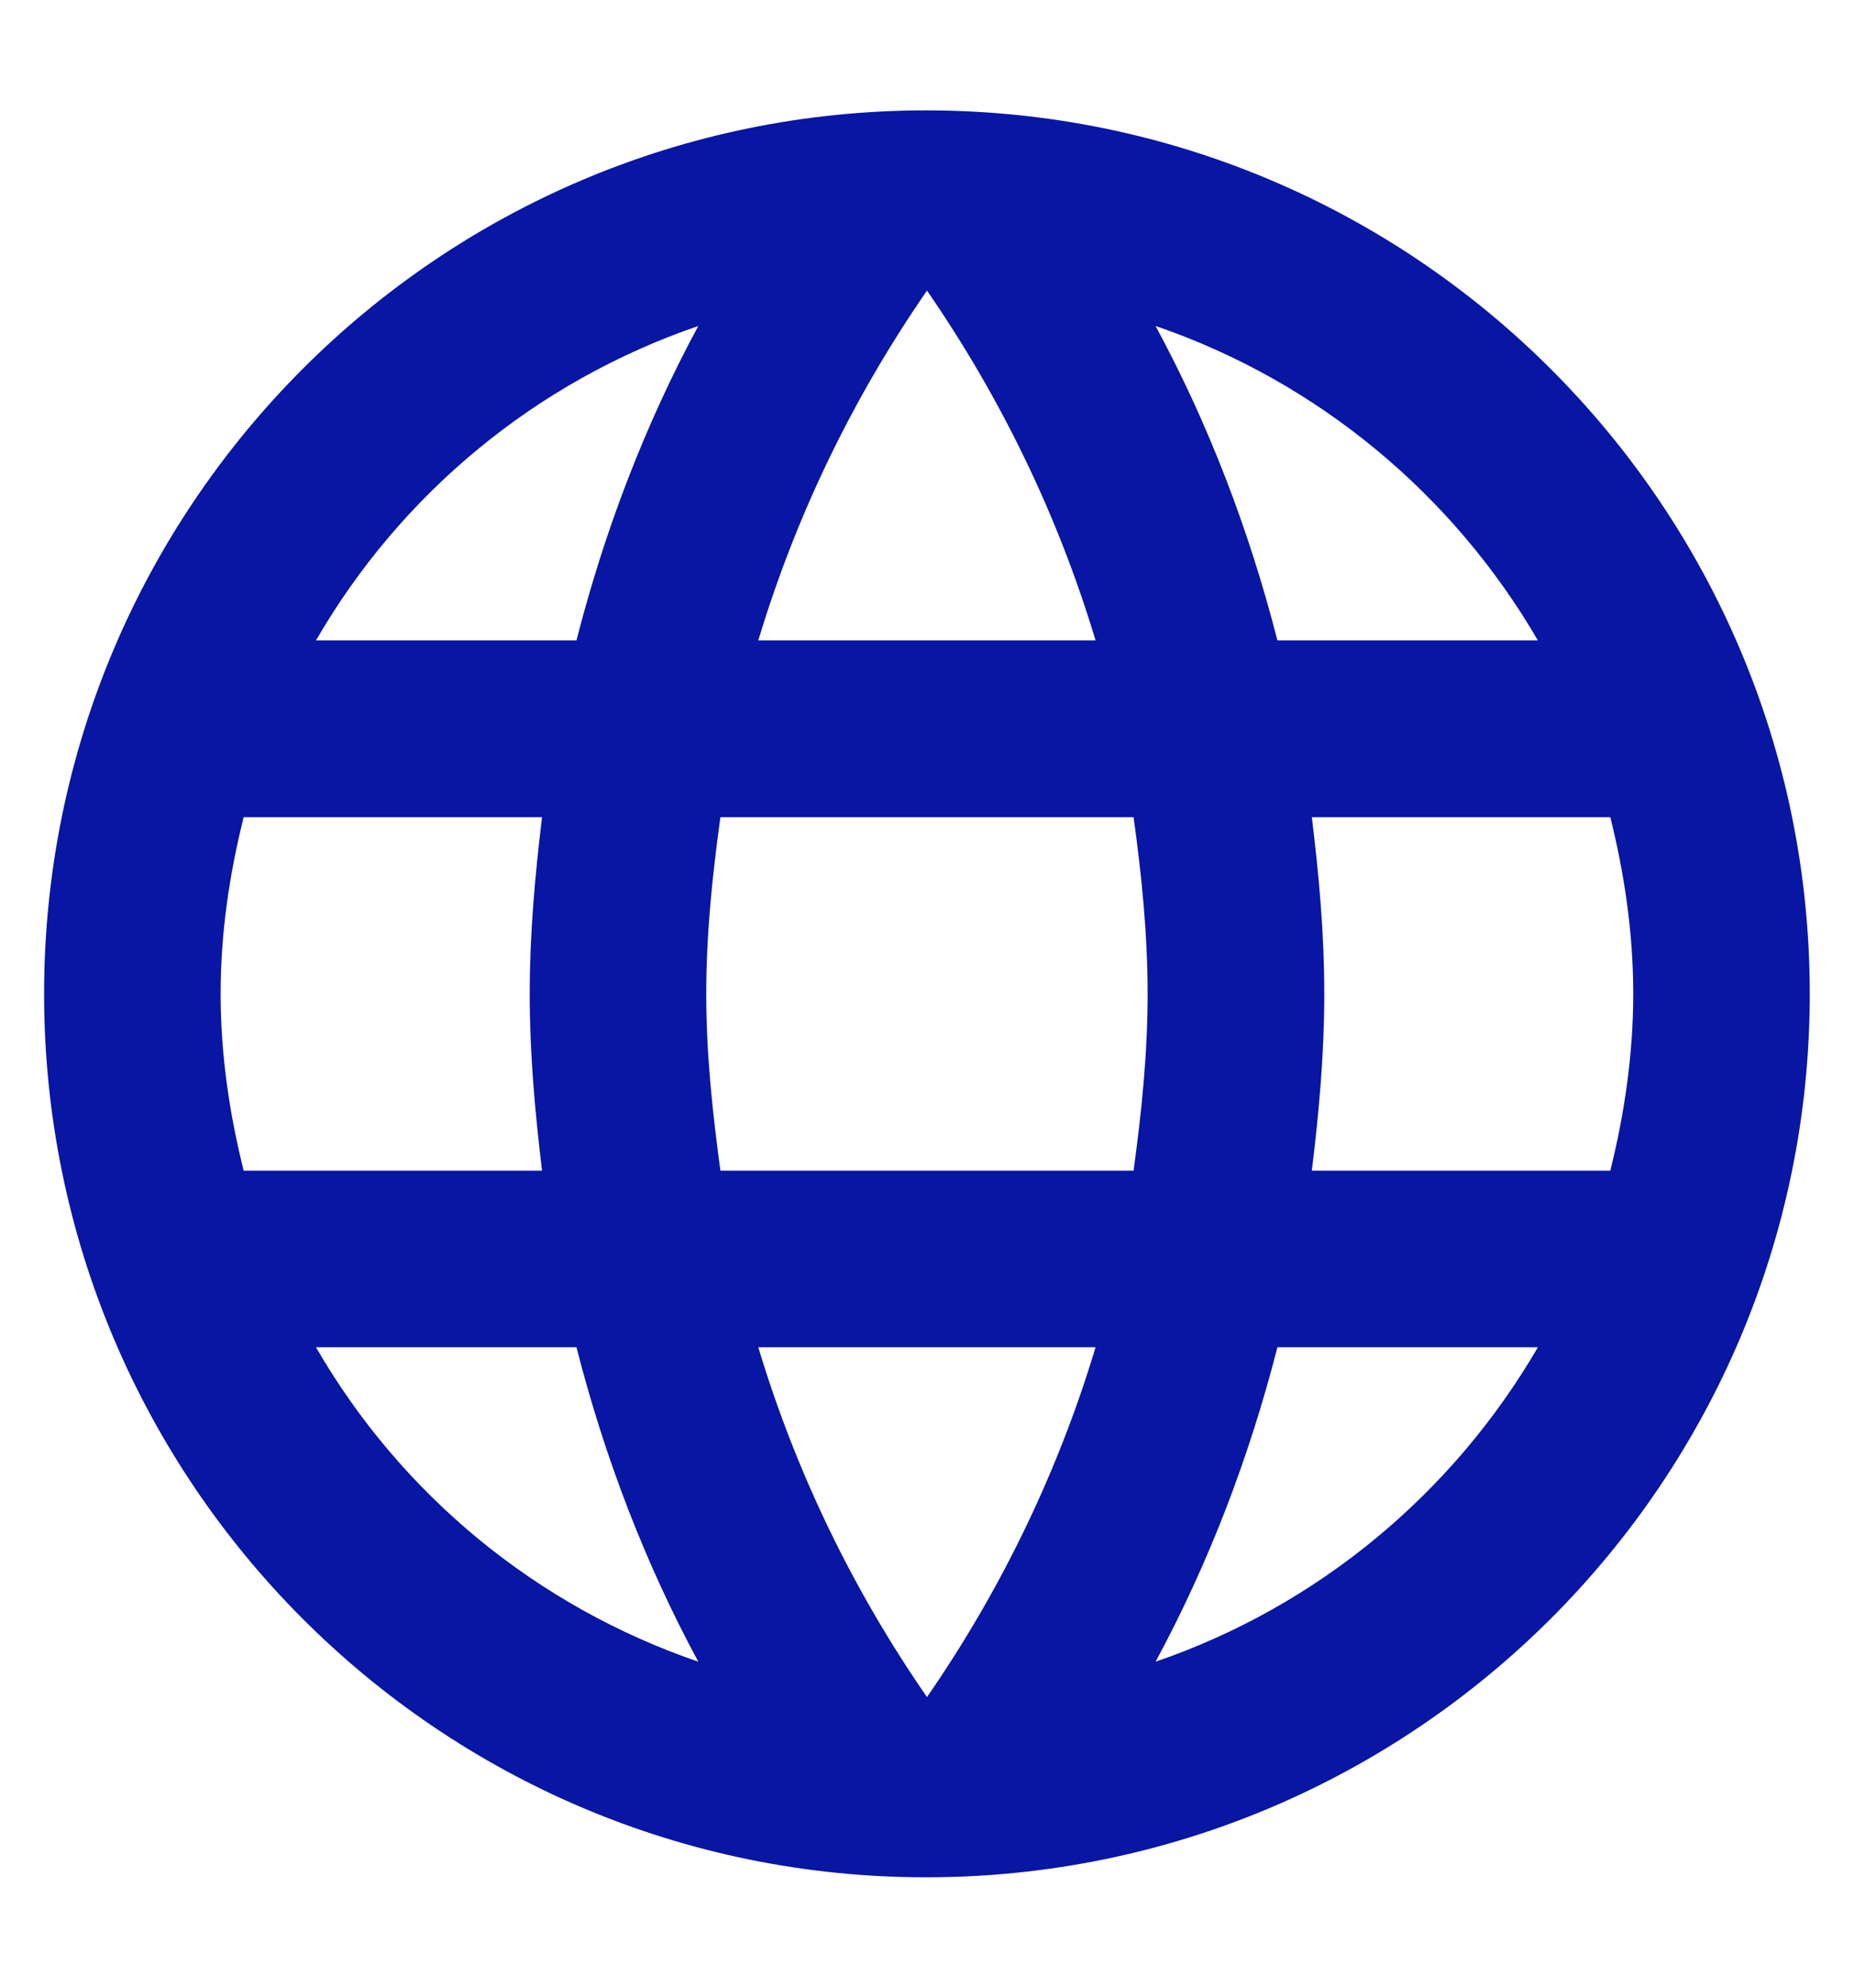 <svg width="14" height="15" viewBox="0 0 14 15" fill="none" xmlns="http://www.w3.org/2000/svg">
<path d="M6.993 0.833C3.313 0.833 0.333 3.82 0.333 7.5C0.333 11.18 3.313 14.167 6.993 14.167C10.68 14.167 13.666 11.18 13.666 7.5C13.666 3.82 10.68 0.833 6.993 0.833ZM11.613 4.833H9.646C9.433 4 9.126 3.2 8.726 2.46C9.953 2.88 10.973 3.733 11.613 4.833ZM7 2.193C7.553 2.994 7.986 3.88 8.273 4.833H5.726C6.013 3.88 6.446 2.994 7 2.193ZM1.84 8.834C1.733 8.407 1.666 7.96 1.666 7.5C1.666 7.04 1.733 6.593 1.84 6.167H4.093C4.04 6.607 4 7.047 4 7.5C4 7.954 4.04 8.393 4.093 8.834H1.84ZM2.386 10.167H4.353C4.566 11 4.873 11.8 5.273 12.54C4.046 12.12 3.026 11.274 2.386 10.167ZM4.353 4.833H2.386C3.026 3.727 4.046 2.88 5.273 2.46C4.873 3.2 4.566 4 4.353 4.833ZM7 12.807C6.446 12.007 6.013 11.12 5.726 10.167H8.273C7.986 11.12 7.553 12.007 7 12.807ZM8.56 8.834H5.44C5.38 8.393 5.333 7.954 5.333 7.5C5.333 7.047 5.38 6.6 5.44 6.167H8.56C8.62 6.6 8.666 7.047 8.666 7.5C8.666 7.954 8.62 8.393 8.56 8.834ZM8.726 12.54C9.126 11.8 9.433 11 9.646 10.167H11.613C10.973 11.267 9.953 12.12 8.726 12.54ZM9.906 8.834C9.96 8.393 10 7.954 10 7.5C10 7.047 9.96 6.607 9.906 6.167H12.16C12.266 6.593 12.333 7.04 12.333 7.5C12.333 7.96 12.266 8.407 12.16 8.834H9.906Z" fill="#0915A3"/>
</svg>
